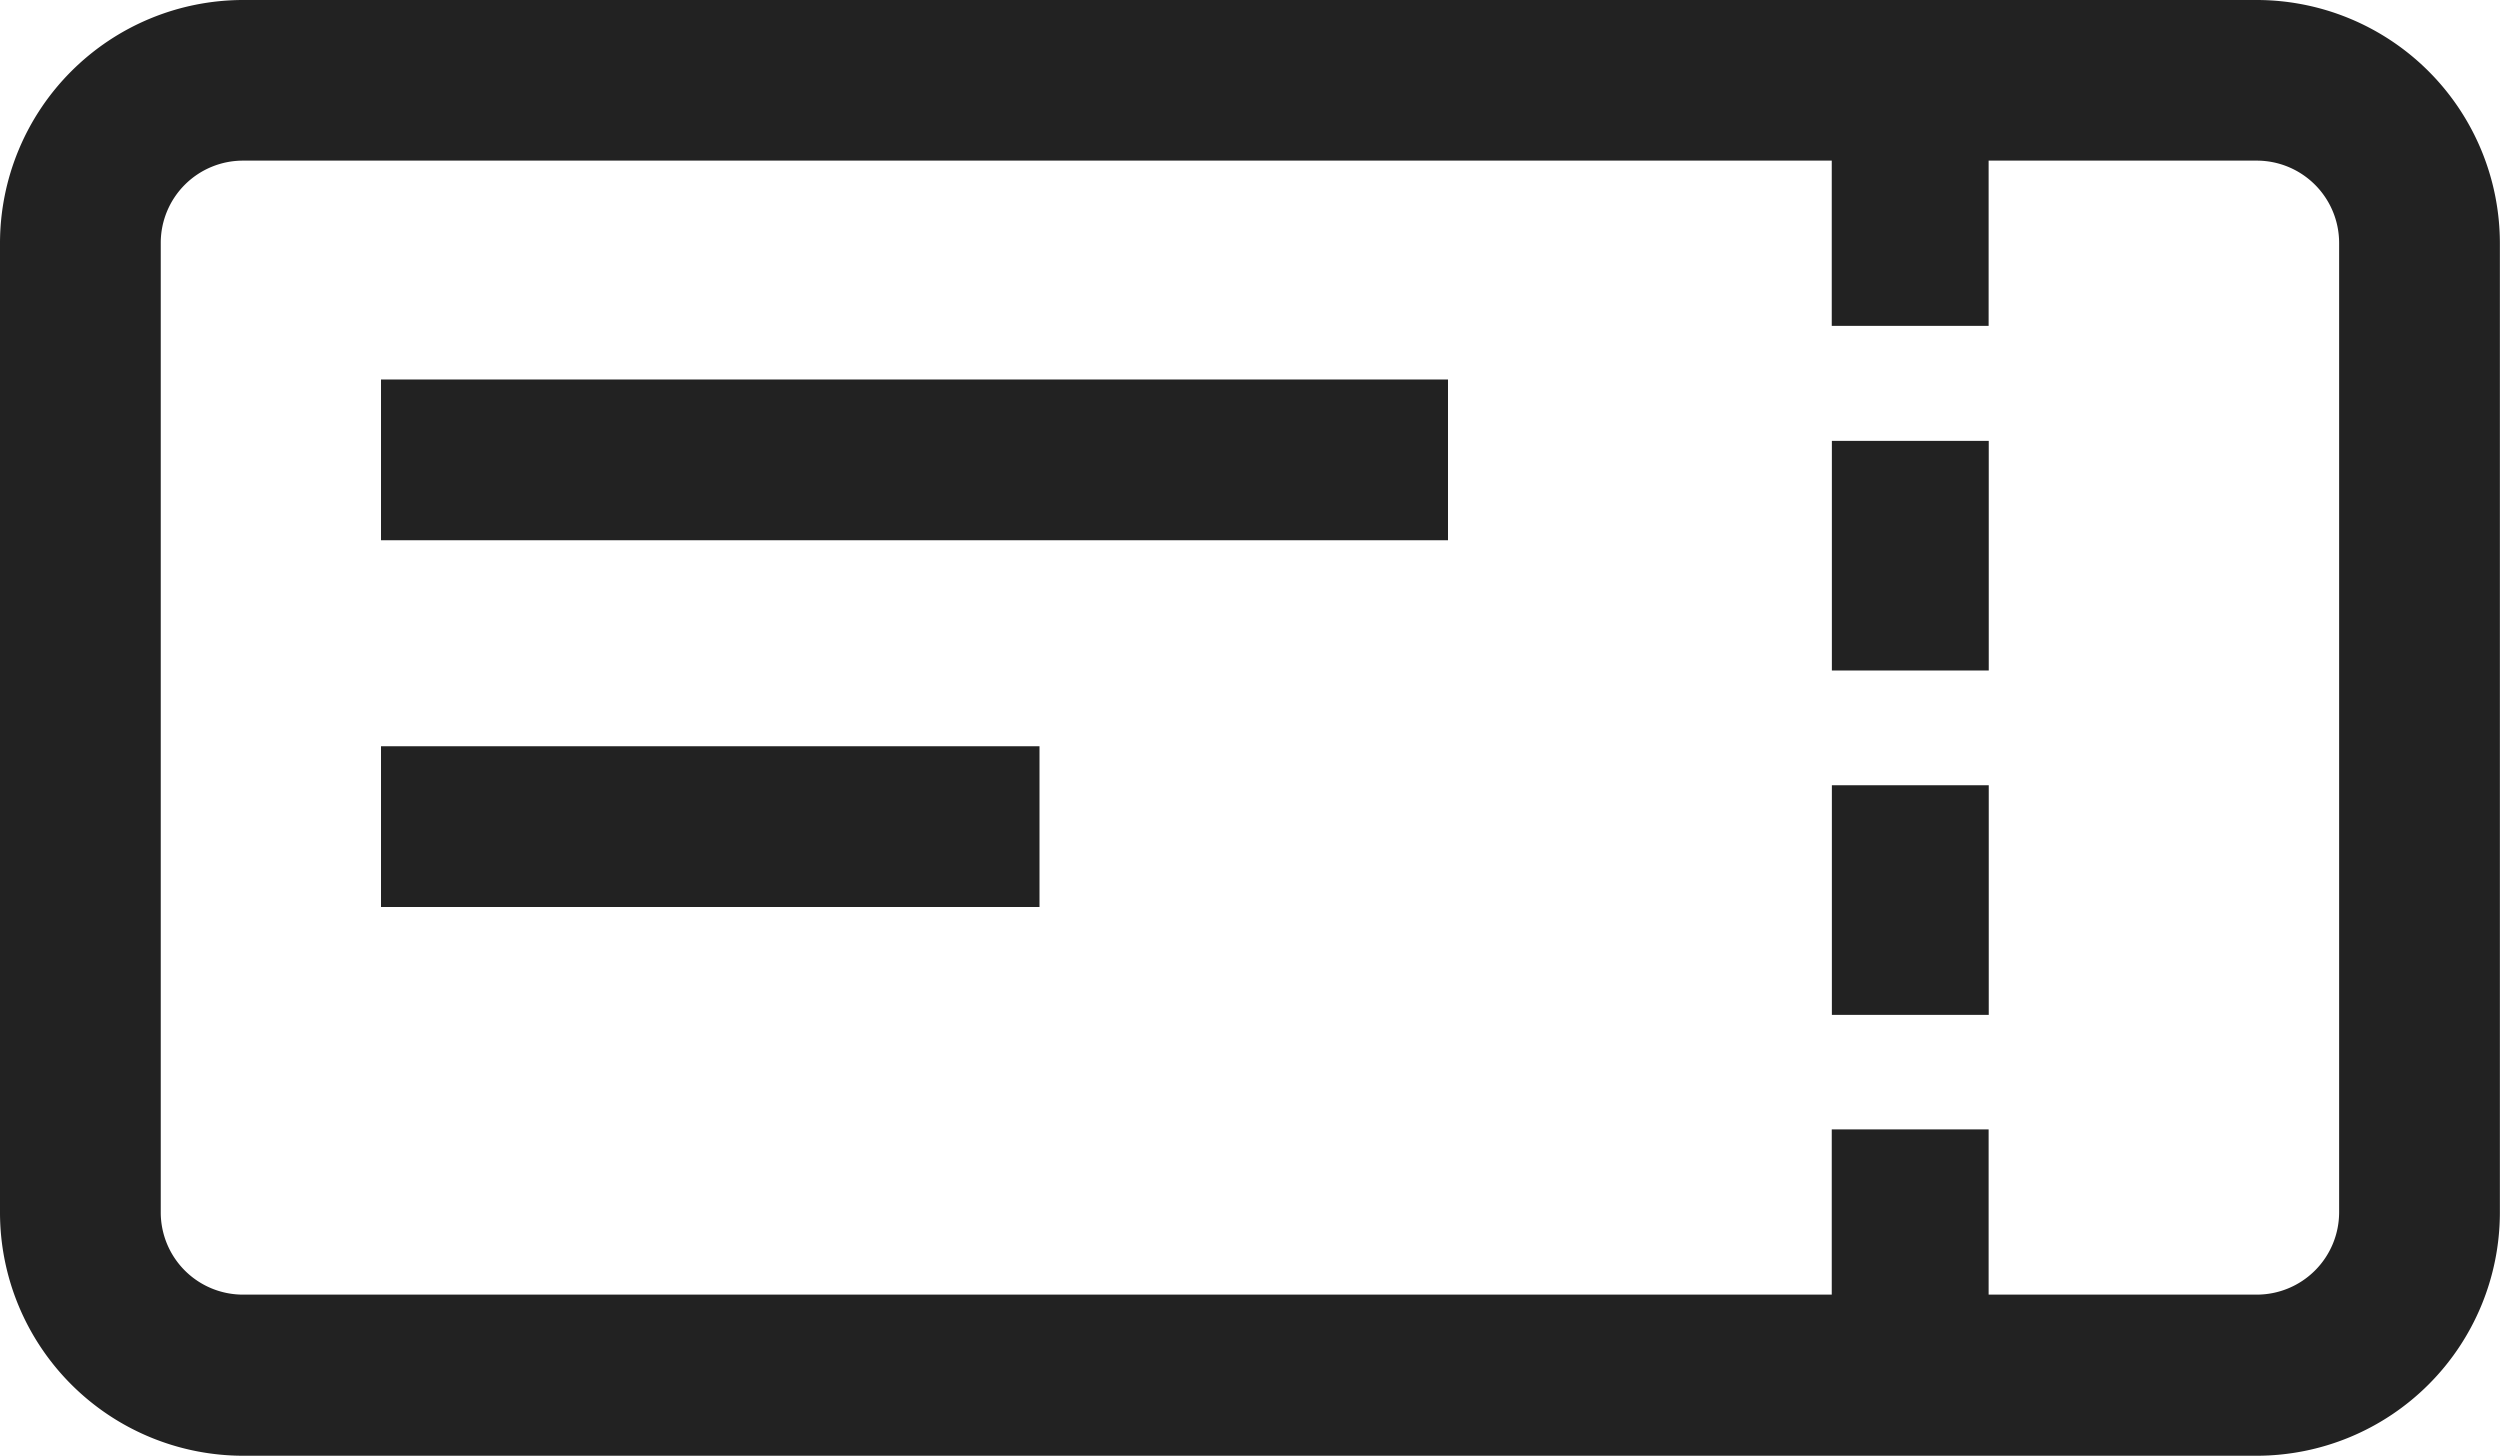 <svg xmlns="http://www.w3.org/2000/svg" width="20" height="11.646" viewBox="0 0 20 11.646">
  <g id="グループ_123" data-name="グループ 123" transform="translate(-1415.246 -2142.036)">
    <path id="パス_4575" data-name="パス 4575" d="M1433.3,2142.036H1417.19a1.947,1.947,0,0,0-1.944,1.945v7.757a1.947,1.947,0,0,0,1.944,1.944H1433.3a1.947,1.947,0,0,0,1.945-1.944v-7.757A1.947,1.947,0,0,0,1433.3,2142.036Zm.659,9.7a.659.659,0,0,1-.659.657h-2.145v-1.322H1429.9v1.322H1417.19a.658.658,0,0,1-.658-.657v-7.757a.658.658,0,0,1,.658-.658H1429.9v1.322h1.255v-1.322h2.145a.659.659,0,0,1,.659.658Z" fill="#222"/>
    <rect id="長方形_141" data-name="長方形 141" width="1.255" height="1.837" transform="translate(1429.901 2148.318)" fill="#222"/>
    <rect id="長方形_142" data-name="長方形 142" width="1.255" height="1.837" transform="translate(1429.901 2145.563)" fill="#222"/>
    <rect id="長方形_143" data-name="長方形 143" width="8.536" height="1.286" transform="translate(1418.294 2145.072)" fill="#222"/>
    <rect id="長方形_144" data-name="長方形 144" width="5.268" height="1.286" transform="translate(1418.294 2148.006)" fill="#222"/>
  </g>
</svg>
